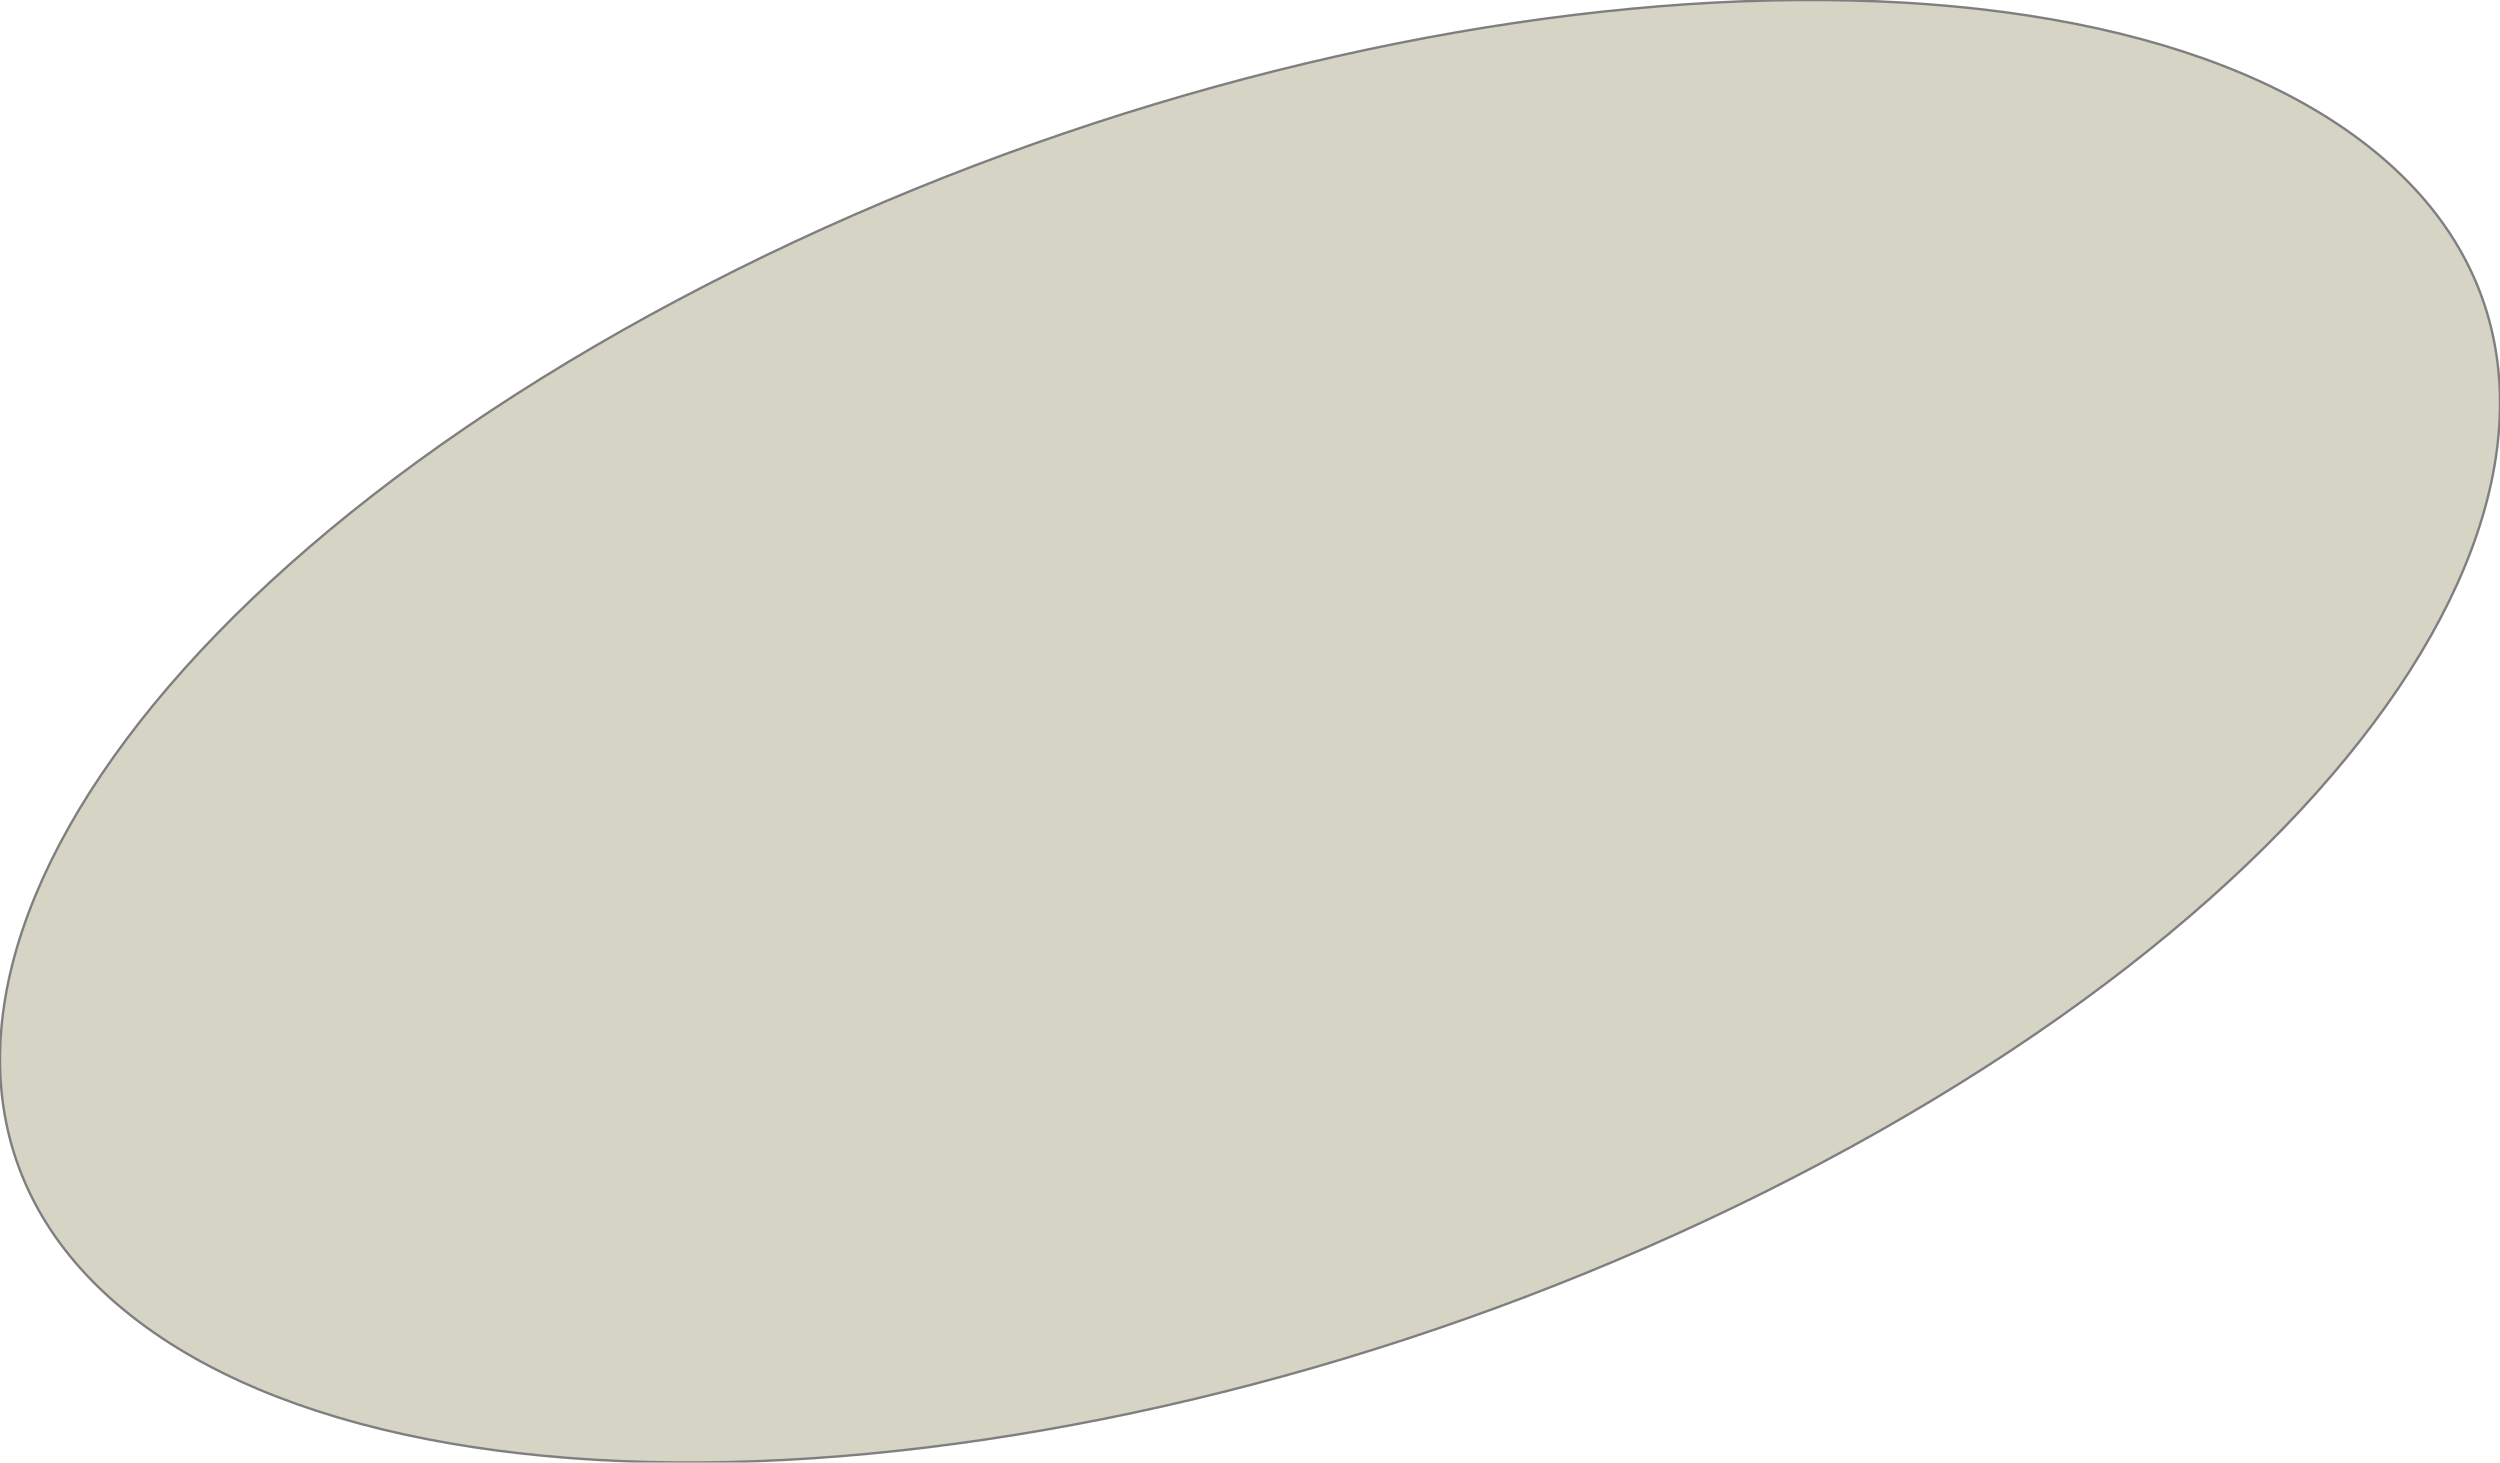 <?xml version="1.0" encoding="UTF-8"?> <svg xmlns="http://www.w3.org/2000/svg" width="1034" height="605" viewBox="0 0 1034 605" fill="none"> <g opacity="0.5"> <path d="M976.539 58.212C1107.24 156.716 1007.45 345.915 753.652 480.799C499.856 615.684 188.16 645.177 57.461 546.673C-73.238 448.169 26.552 258.971 280.348 124.086C534.145 -10.799 845.84 -40.291 976.539 58.212Z" fill="#AEAA8C"></path> <path d="M976.539 58.212C1107.24 156.716 1007.45 345.915 753.652 480.799C499.856 615.684 188.16 645.177 57.461 546.673C-73.238 448.169 26.552 258.971 280.348 124.086C534.145 -10.799 845.84 -40.291 976.539 58.212Z" stroke="black"></path> </g> </svg> 